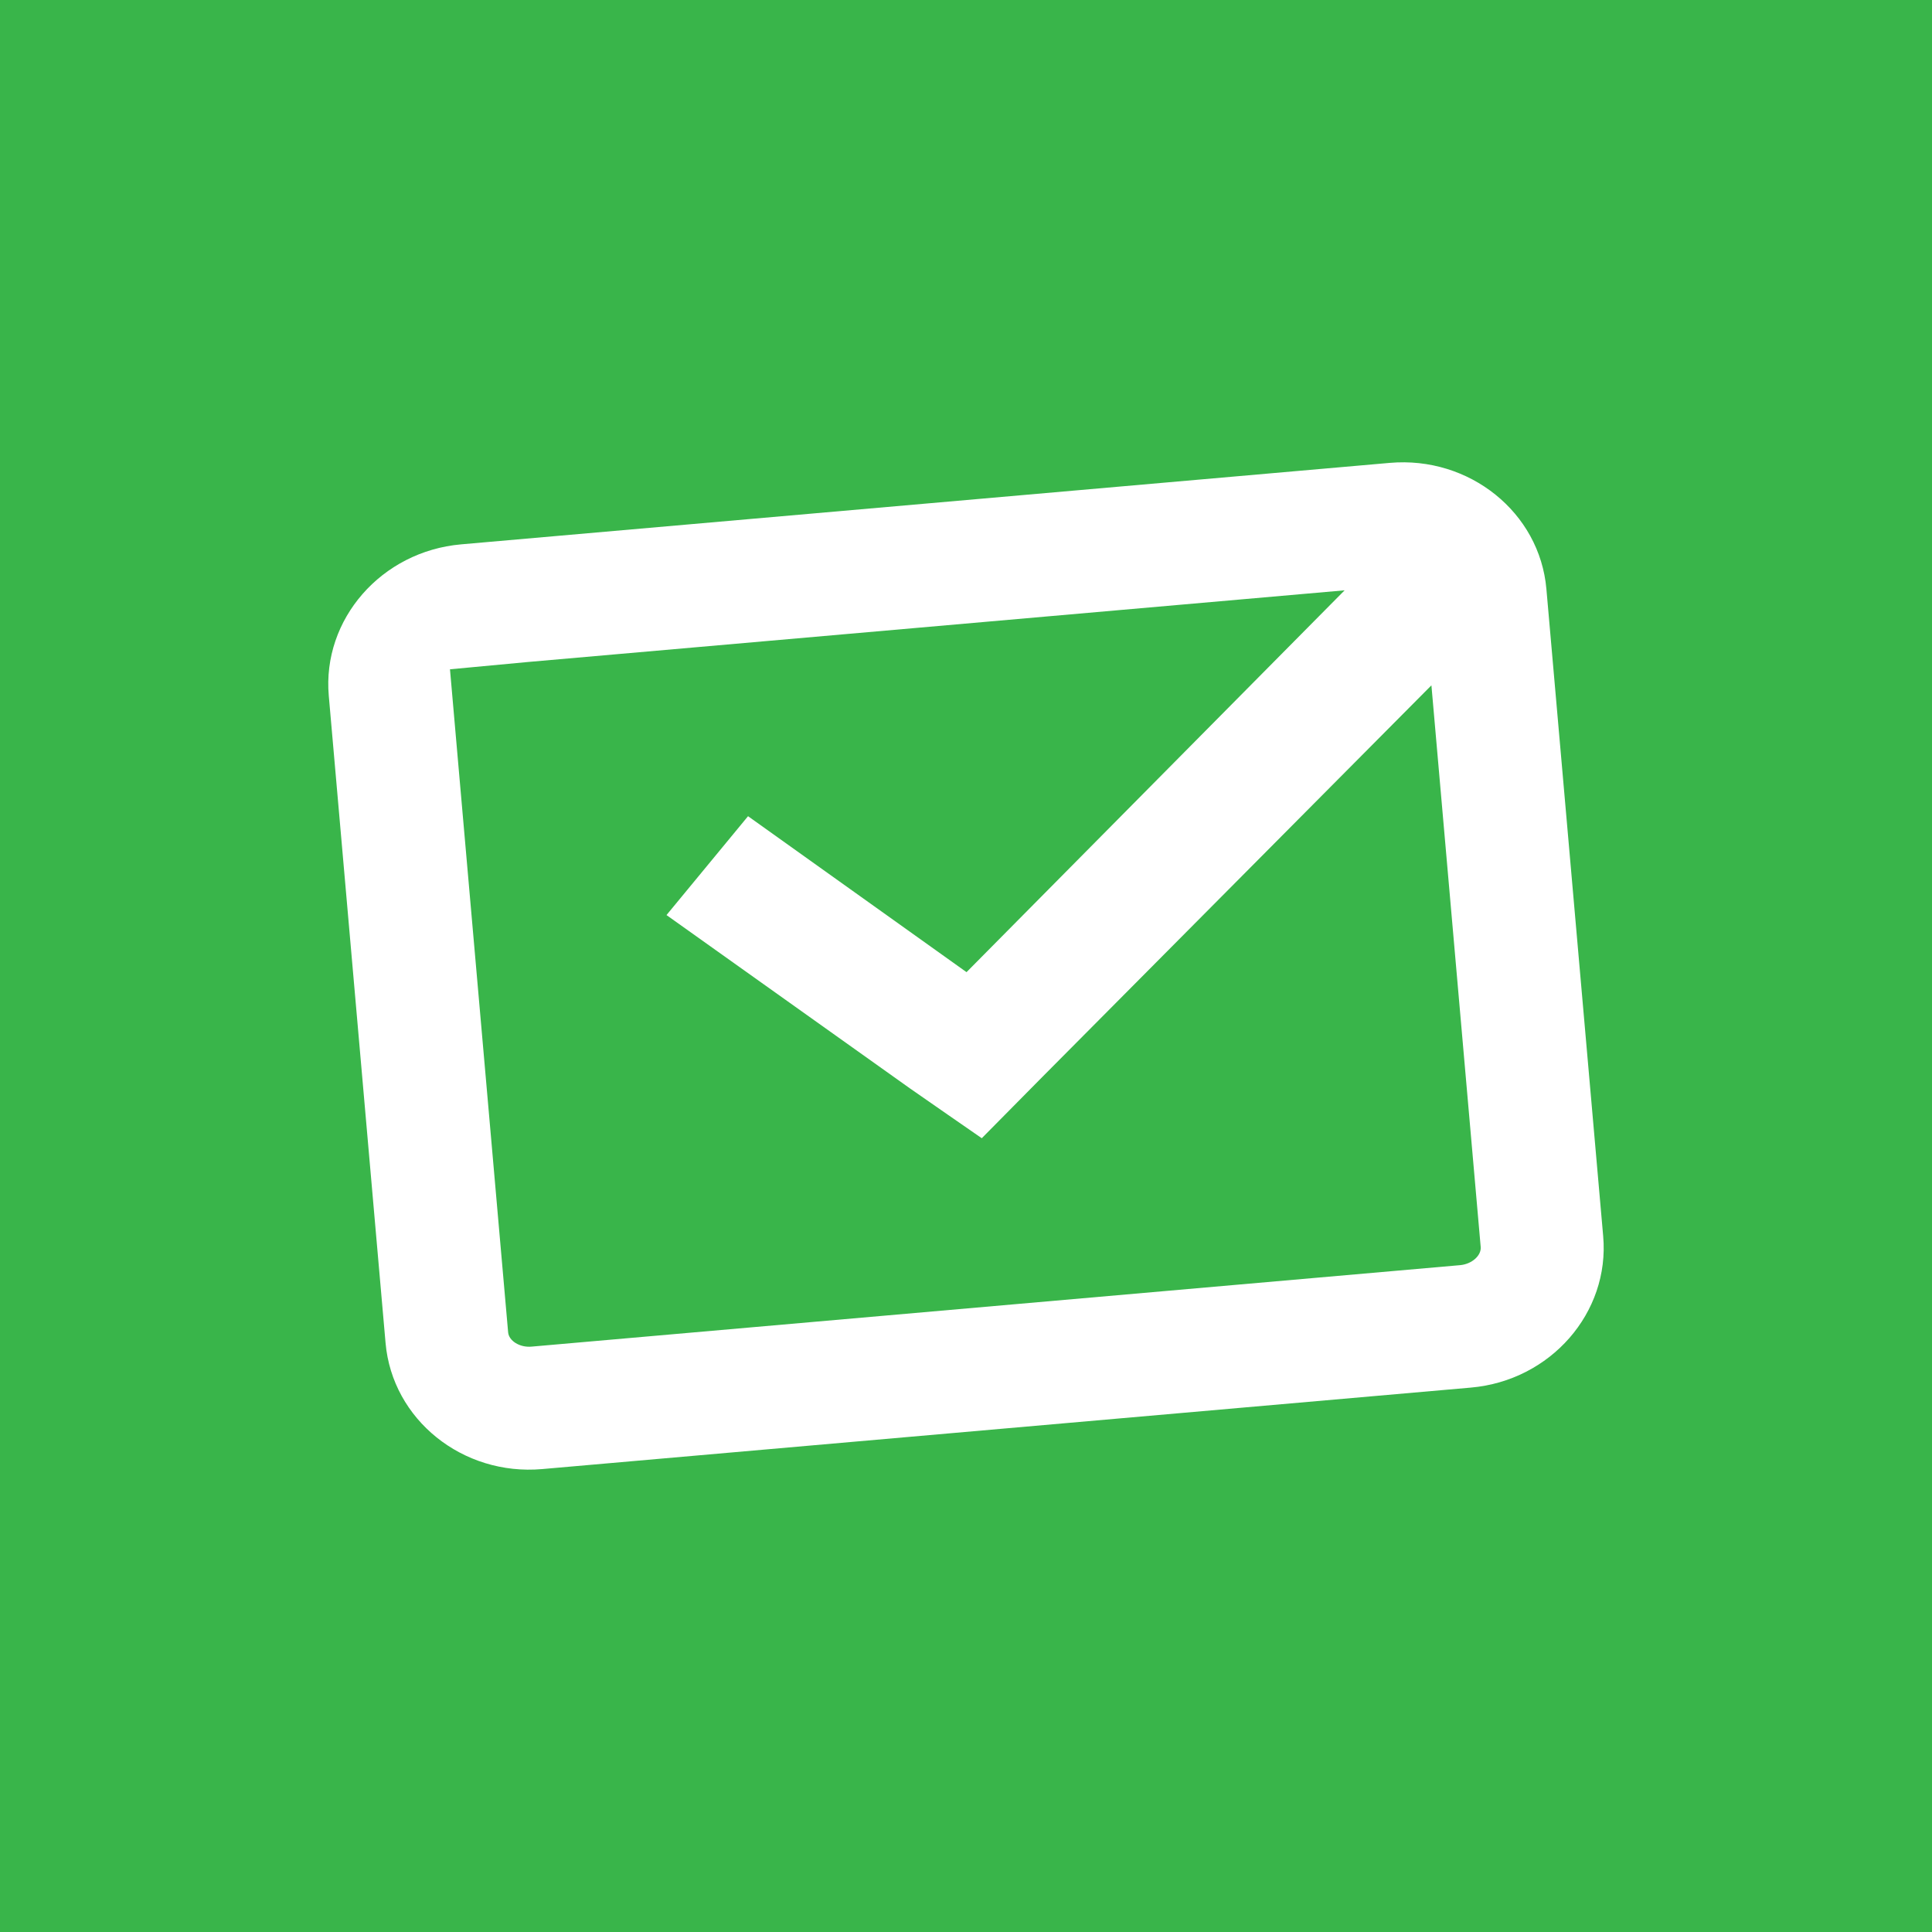 <?xml version="1.0" encoding="utf-8"?>
<svg version="1.2" baseProfile="tiny-ps" id="Layer_1" xmlns="http://www.w3.org/2000/svg" xmlns:xlink="http://www.w3.org/1999/xlink"
	viewBox="0 0 512 512" xml:space="preserve">
<title>Email Ready</title>
<rect id="bg" fill="#39B54A" width="512" height="512"/>
<path id="logo" fill="#FFFFFF" d="M424.86,327.6l-15.05-171.51c-1.77-20.28-20.41-35.27-41.53-33.42L122.2,144.26
	c-21.11,1.85-36.85,19.86-35.07,40.13l15.05,171.52c1.78,20.27,20.41,35.27,41.52,33.41l246.08-21.59
	C410.91,365.89,426.64,347.88,424.86,327.6z M386.93,335.28l-246.07,21.59c-3.1,0.28-6-1.51-6.2-3.8L121.6,204.23l-2.35-26.86
	l20.6-1.93l216.49-19l-100.2,101.19l-57.9-41.33l-21.61,26.2l64.51,45.93c1.17,0.84,19.04,13.21,19.04,13.21s15-15.18,16.1-16.29
	l103.06-103.73l13.06,148.85C392.59,332.75,390.04,335.01,386.93,335.28z"/>
</svg>

